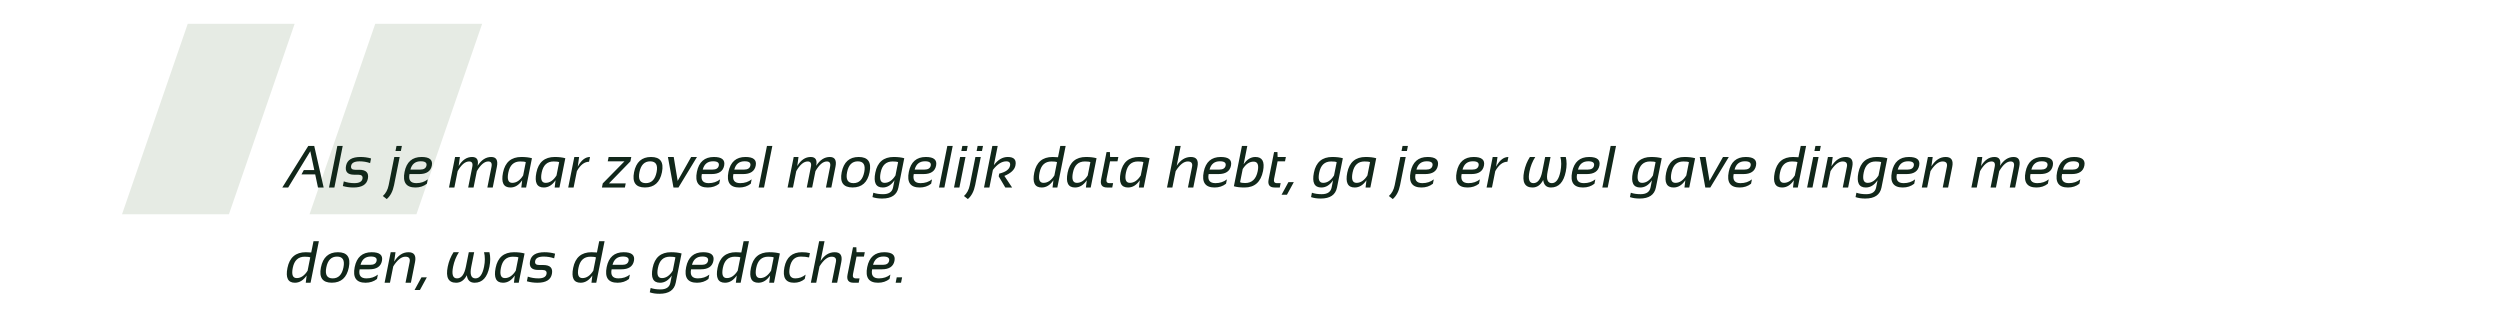 <svg xmlns="http://www.w3.org/2000/svg" fill="none" viewBox="0 0 840 112" height="112" width="840">
<path fill="#E6EBE4" d="M63.08 8H98.998L76.917 72H41L63.08 8Z"></path>
<path fill="#E6EBE4" d="M126.082 8H162L139.919 72H104.002L126.082 8Z"></path>
<path fill="#11271A" d="M96.83 63H94.857L103.578 49.035H105.58L108.744 63H106.84L105.912 58.605H101.293L102.084 57.141H105.6L104.262 50.812L96.83 63ZM115.15 49.035L112.357 63H110.551L113.344 49.035H115.15ZM115.199 62.512L115.512 60.949C116.638 61.34 117.816 61.535 119.047 61.535C120.681 61.535 121.596 61.047 121.791 60.07C121.973 59.159 121.495 58.703 120.355 58.703H118.988C116.775 58.703 115.87 57.694 116.273 55.676C116.664 53.723 118.282 52.746 121.127 52.746C122.351 52.746 123.533 52.909 124.672 53.234L124.359 54.797C123.233 54.406 122.058 54.211 120.834 54.211C119.128 54.211 118.178 54.699 117.982 55.676C117.8 56.587 118.246 57.043 119.32 57.043H120.688C123.031 57.043 124.001 58.052 123.598 60.07C123.207 62.023 121.592 63 118.754 63C117.523 63 116.339 62.837 115.199 62.512ZM134.291 52.746L132.396 62.219C131.98 64.289 131.163 65.845 129.945 66.887L128.637 65.861C129.626 64.982 130.277 63.768 130.59 62.219L132.484 52.746H134.291ZM135.033 49.035L134.691 50.744H132.885L133.227 49.035H135.033ZM141.654 52.746C144.337 52.746 145.482 53.719 145.092 55.666C144.714 57.547 143.305 58.488 140.863 58.488H137.592C137.188 60.52 137.95 61.535 139.877 61.535C141.368 61.535 142.65 61.112 143.725 60.266L143.432 61.73C142.357 62.577 141.075 63 139.584 63C136.452 63 135.235 61.252 135.932 57.756C136.602 54.416 138.51 52.746 141.654 52.746ZM137.895 56.984H141.166C142.403 56.984 143.113 56.535 143.295 55.637C143.484 54.673 142.839 54.191 141.361 54.191C139.538 54.191 138.383 55.122 137.895 56.984ZM150.863 63L152.914 52.746H154.525L154.115 55.793C155.313 53.762 156.817 52.746 158.627 52.746C160.255 52.746 160.87 53.736 160.473 55.715C161.729 53.736 163.256 52.746 165.053 52.746C166.758 52.746 167.39 53.846 166.947 56.047L165.561 63H163.754L165.141 56.047C165.382 54.849 165.02 54.25 164.057 54.25C162.768 54.25 161.488 55.334 160.219 57.502L159.115 63H157.309L158.695 56.047C158.936 54.849 158.581 54.25 157.631 54.25C156.29 54.25 155.004 55.334 153.773 57.502L152.67 63H150.863ZM176.664 54.484C176.339 54.328 175.72 54.25 174.809 54.25C172.628 54.25 171.29 55.497 170.795 57.99C170.333 60.288 170.775 61.438 172.123 61.438C173.516 61.438 174.734 60.611 175.775 58.957L176.664 54.484ZM176.771 63H175.16L175.453 60.559C174.359 62.186 173.044 63 171.508 63C169.177 63 168.344 61.337 169.008 58.01C169.711 54.501 171.771 52.746 175.189 52.746C176.576 52.746 177.758 52.886 178.734 53.166L176.771 63ZM187.875 54.484C187.549 54.328 186.931 54.25 186.02 54.25C183.839 54.25 182.501 55.497 182.006 57.99C181.544 60.288 181.986 61.438 183.334 61.438C184.727 61.438 185.945 60.611 186.986 58.957L187.875 54.484ZM187.982 63H186.371L186.664 60.559C185.57 62.186 184.255 63 182.719 63C180.388 63 179.555 61.337 180.219 58.01C180.922 54.501 182.982 52.746 186.4 52.746C187.787 52.746 188.969 52.886 189.945 53.166L187.982 63ZM190.922 63L192.973 52.746H194.584L194.125 56.008C195.284 53.833 196.658 52.746 198.246 52.746L197.924 54.348C196.374 54.348 195.01 55.399 193.832 57.502L192.729 63H190.922ZM204.496 52.746H212.113L211.82 54.211L204.604 61.633H210.238L209.965 63H202.25L202.523 61.633L209.818 54.211H204.203L204.496 52.746ZM214.857 57.834C214.363 60.301 215.076 61.535 216.996 61.535C218.917 61.535 220.124 60.301 220.619 57.834C221.101 55.419 220.382 54.211 218.461 54.211C216.54 54.211 215.339 55.419 214.857 57.834ZM213.041 57.873C213.725 54.455 215.629 52.746 218.754 52.746C221.879 52.746 223.1 54.455 222.416 57.873C221.732 61.285 219.828 62.99 216.703 62.99C213.591 62.99 212.37 61.285 213.041 57.873ZM224.418 52.746H226.371L227.699 60.783L232.23 52.746H234.184L227.963 63H226.283L224.418 52.746ZM239.877 52.746C242.559 52.746 243.705 53.719 243.314 55.666C242.937 57.547 241.527 58.488 239.086 58.488H235.814C235.411 60.52 236.173 61.535 238.1 61.535C239.59 61.535 240.873 61.112 241.947 60.266L241.654 61.73C240.58 62.577 239.298 63 237.807 63C234.675 63 233.458 61.252 234.154 57.756C234.825 54.416 236.732 52.746 239.877 52.746ZM236.117 56.984H239.389C240.626 56.984 241.335 56.535 241.518 55.637C241.706 54.673 241.062 54.191 239.584 54.191C237.761 54.191 236.605 55.122 236.117 56.984ZM250.482 52.746C253.165 52.746 254.311 53.719 253.92 55.666C253.542 57.547 252.133 58.488 249.691 58.488H246.42C246.016 60.52 246.778 61.535 248.705 61.535C250.196 61.535 251.479 61.112 252.553 60.266L252.26 61.73C251.186 62.577 249.903 63 248.412 63C245.281 63 244.063 61.252 244.76 57.756C245.43 54.416 247.338 52.746 250.482 52.746ZM246.723 56.984H249.994C251.231 56.984 251.941 56.535 252.123 55.637C252.312 54.673 251.667 54.191 250.189 54.191C248.367 54.191 247.211 55.122 246.723 56.984ZM259.506 49.035L256.713 63H254.906L257.699 49.035H259.506ZM264.633 63L266.684 52.746H268.295L267.885 55.793C269.083 53.762 270.587 52.746 272.396 52.746C274.024 52.746 274.639 53.736 274.242 55.715C275.499 53.736 277.025 52.746 278.822 52.746C280.528 52.746 281.16 53.846 280.717 56.047L279.33 63H277.523L278.91 56.047C279.151 54.849 278.79 54.25 277.826 54.25C276.537 54.25 275.258 55.334 273.988 57.502L272.885 63H271.078L272.465 56.047C272.706 54.849 272.351 54.25 271.4 54.25C270.059 54.25 268.773 55.334 267.543 57.502L266.439 63H264.633ZM284.623 57.834C284.128 60.301 284.841 61.535 286.762 61.535C288.682 61.535 289.89 60.301 290.385 57.834C290.867 55.419 290.147 54.211 288.227 54.211C286.306 54.211 285.105 55.419 284.623 57.834ZM282.807 57.873C283.49 54.455 285.395 52.746 288.52 52.746C291.645 52.746 292.865 54.455 292.182 57.873C291.498 61.285 289.594 62.99 286.469 62.99C283.357 62.99 282.136 61.285 282.807 57.873ZM301.762 54.484C301.436 54.328 300.818 54.25 299.906 54.25C297.725 54.25 296.387 55.497 295.893 57.99C295.43 60.288 295.873 61.438 297.221 61.438C298.614 61.438 299.831 60.611 300.873 58.957L301.762 54.484ZM301.869 63C301.374 65.474 299.555 66.711 296.41 66.711C295.147 66.711 294.06 66.548 293.148 66.223L293.441 64.758C294.372 65.083 295.466 65.246 296.723 65.246C298.65 65.246 299.763 64.497 300.062 63L300.551 60.559C299.457 62.186 298.142 63 296.605 63C294.275 63 293.441 61.337 294.105 58.01C294.809 54.501 296.869 52.746 300.287 52.746C301.674 52.746 302.855 52.886 303.832 53.166L301.869 63ZM311.088 52.746C313.77 52.746 314.916 53.719 314.525 55.666C314.148 57.547 312.738 58.488 310.297 58.488H307.025C306.622 60.52 307.383 61.535 309.311 61.535C310.801 61.535 312.084 61.112 313.158 60.266L312.865 61.73C311.791 62.577 310.508 63 309.018 63C305.886 63 304.669 61.252 305.365 57.756C306.036 54.416 307.943 52.746 311.088 52.746ZM307.328 56.984H310.6C311.837 56.984 312.546 56.535 312.729 55.637C312.917 54.673 312.273 54.191 310.795 54.191C308.972 54.191 307.816 55.122 307.328 56.984ZM320.111 49.035L317.318 63H315.512L318.305 49.035H320.111ZM324.408 52.746L322.357 63H320.551L322.602 52.746H324.408ZM325.15 49.035L324.809 50.744H323.002L323.344 49.035H325.15ZM329.545 52.746L327.65 62.219C327.234 64.289 326.417 65.845 325.199 66.887L323.891 65.861C324.88 64.982 325.531 63.768 325.844 62.219L327.738 52.746H329.545ZM330.287 49.035L329.945 50.744H328.139L328.48 49.035H330.287ZM330.629 63L333.422 49.035H335.229L333.939 55.5C335.3 53.664 336.859 52.746 338.617 52.746C340.714 52.746 341.57 53.7 341.186 55.607C340.899 57.04 339.659 58.205 337.465 59.103L340.062 63H337.777L335.561 59.24L335.746 58.332C337.914 57.805 339.122 56.926 339.369 55.695C339.564 54.706 339.141 54.211 338.1 54.211C336.583 54.211 335.089 55.168 333.617 57.082L332.436 63H330.629ZM355.16 54.484C354.835 54.328 354.216 54.25 353.305 54.25C351.124 54.25 349.786 55.497 349.291 57.99C348.829 60.288 349.271 61.438 350.619 61.438C352.012 61.438 353.23 60.611 354.271 58.957L355.16 54.484ZM355.268 63H353.656L353.949 60.559C352.855 62.186 351.54 63 350.004 63C347.673 63 346.84 61.337 347.504 58.01C348.207 54.501 350.268 52.746 353.686 52.746C354.33 52.746 354.932 52.775 355.492 52.834L356.254 49.035H358.061L355.268 63ZM366.371 54.484C366.046 54.328 365.427 54.25 364.516 54.25C362.335 54.25 360.997 55.497 360.502 57.99C360.04 60.288 360.482 61.438 361.83 61.438C363.223 61.438 364.441 60.611 365.482 58.957L366.371 54.484ZM366.479 63H364.867L365.16 60.559C364.066 62.186 362.751 63 361.215 63C358.884 63 358.051 61.337 358.715 58.01C359.418 54.501 361.479 52.746 364.896 52.746C366.283 52.746 367.465 52.886 368.441 53.166L366.479 63ZM371.801 51.086H372.934L372.992 52.746H375.766L375.473 54.211H372.982L371.801 60.1C371.612 61.057 371.931 61.535 372.758 61.535H374.008L373.715 63H371.996C370.277 63 369.604 62.079 369.975 60.236L371.801 51.086ZM384.184 54.484C383.858 54.328 383.24 54.25 382.328 54.25C380.147 54.25 378.809 55.497 378.314 57.99C377.852 60.288 378.295 61.438 379.643 61.438C381.036 61.438 382.253 60.611 383.295 58.957L384.184 54.484ZM384.291 63H382.68L382.973 60.559C381.879 62.186 380.564 63 379.027 63C376.697 63 375.863 61.337 376.527 58.01C377.23 54.501 379.291 52.746 382.709 52.746C384.096 52.746 385.277 52.886 386.254 53.166L384.291 63ZM392.113 63L394.906 49.035H396.713L395.375 55.715C396.645 53.736 398.233 52.746 400.141 52.746C402.048 52.746 402.781 53.856 402.338 56.076L400.951 63H399.145L400.531 56.047C400.772 54.849 400.297 54.25 399.105 54.25C397.745 54.25 396.384 55.334 395.023 57.502L393.92 63H392.113ZM410.17 52.746C412.852 52.746 413.998 53.719 413.607 55.666C413.23 57.547 411.82 58.488 409.379 58.488H406.107C405.704 60.52 406.465 61.535 408.393 61.535C409.883 61.535 411.166 61.112 412.24 60.266L411.947 61.73C410.873 62.577 409.59 63 408.1 63C404.968 63 403.751 61.252 404.447 57.756C405.118 54.416 407.025 52.746 410.17 52.746ZM406.41 56.984H409.682C410.919 56.984 411.628 56.535 411.811 55.637C411.999 54.673 411.355 54.191 409.877 54.191C408.054 54.191 406.898 55.122 406.41 56.984ZM416.664 61.213C416.957 61.402 417.527 61.496 418.373 61.496C420.652 61.496 422.058 60.165 422.592 57.502C423.015 55.373 422.553 54.309 421.205 54.309C419.812 54.309 418.594 55.135 417.553 56.789L416.664 61.213ZM417.289 49.035H419.096L417.865 55.188C418.965 53.56 420.284 52.746 421.82 52.746C424.151 52.746 425.004 54.322 424.379 57.473C423.637 61.158 421.563 63 418.158 63C416.687 63 415.495 62.86 414.584 62.58L417.289 49.035ZM428.09 51.086H429.223L429.281 52.746H432.055L431.762 54.211H429.271L428.09 60.1C427.901 61.057 428.22 61.535 429.047 61.535H430.297L430.004 63H428.285C426.566 63 425.893 62.079 426.264 60.236L428.09 51.086ZM434.721 61.193L432.406 65.441H430.6L432.914 61.193H434.721ZM449.125 54.484C448.799 54.328 448.181 54.25 447.27 54.25C445.089 54.25 443.751 55.497 443.256 57.99C442.794 60.288 443.236 61.438 444.584 61.438C445.977 61.438 447.195 60.611 448.236 58.957L449.125 54.484ZM449.232 63C448.738 65.474 446.918 66.711 443.773 66.711C442.51 66.711 441.423 66.548 440.512 66.223L440.805 64.758C441.736 65.083 442.829 65.246 444.086 65.246C446.013 65.246 447.126 64.497 447.426 63L447.914 60.559C446.82 62.186 445.505 63 443.969 63C441.638 63 440.805 61.337 441.469 58.01C442.172 54.501 444.232 52.746 447.65 52.746C449.037 52.746 450.219 52.886 451.195 53.166L449.232 63ZM460.336 54.484C460.01 54.328 459.392 54.25 458.48 54.25C456.299 54.25 454.962 55.497 454.467 57.99C454.005 60.288 454.447 61.438 455.795 61.438C457.188 61.438 458.406 60.611 459.447 58.957L460.336 54.484ZM460.443 63H458.832L459.125 60.559C458.031 62.186 456.716 63 455.18 63C452.849 63 452.016 61.337 452.68 58.01C453.383 54.501 455.443 52.746 458.861 52.746C460.248 52.746 461.43 52.886 462.406 53.166L460.443 63ZM472.318 52.746L470.424 62.219C470.007 64.289 469.19 65.845 467.973 66.887L466.664 65.861C467.654 64.982 468.305 63.768 468.617 62.219L470.512 52.746H472.318ZM473.061 49.035L472.719 50.744H470.912L471.254 49.035H473.061ZM479.682 52.746C482.364 52.746 483.51 53.719 483.119 55.666C482.742 57.547 481.332 58.488 478.891 58.488H475.619C475.215 60.52 475.977 61.535 477.904 61.535C479.395 61.535 480.678 61.112 481.752 60.266L481.459 61.73C480.385 62.577 479.102 63 477.611 63C474.48 63 473.262 61.252 473.959 57.756C474.63 54.416 476.537 52.746 479.682 52.746ZM475.922 56.984H479.193C480.43 56.984 481.14 56.535 481.322 55.637C481.511 54.673 480.867 54.191 479.389 54.191C477.566 54.191 476.41 55.122 475.922 56.984ZM495.17 52.746C497.852 52.746 498.998 53.719 498.607 55.666C498.23 57.547 496.82 58.488 494.379 58.488H491.107C490.704 60.52 491.465 61.535 493.393 61.535C494.883 61.535 496.166 61.112 497.24 60.266L496.947 61.73C495.873 62.577 494.59 63 493.1 63C489.968 63 488.751 61.252 489.447 57.756C490.118 54.416 492.025 52.746 495.17 52.746ZM491.41 56.984H494.682C495.919 56.984 496.628 56.535 496.811 55.637C496.999 54.673 496.355 54.191 494.877 54.191C493.054 54.191 491.898 55.122 491.41 56.984ZM499.496 63L501.547 52.746H503.158L502.699 56.008C503.858 53.833 505.232 52.746 506.82 52.746L506.498 54.348C504.949 54.348 503.585 55.399 502.406 57.502L501.303 63H499.496ZM514.047 52.746H515.854C514.91 54.211 514.258 55.839 513.9 57.629C513.38 60.233 513.819 61.535 515.219 61.535C516.684 61.535 517.676 60.233 518.197 57.629L519.174 52.746H520.98L520.004 57.629C519.483 60.233 519.955 61.535 521.42 61.535C522.82 61.535 523.78 60.233 524.301 57.629C524.659 55.839 524.659 54.211 524.301 52.746H526.107C526.465 54.211 526.465 55.839 526.107 57.629C525.391 61.21 523.731 63 521.127 63C519.597 63 518.725 62.157 518.51 60.471C517.65 62.157 516.456 63 514.926 63C512.322 63 511.378 61.21 512.094 57.629C512.452 55.839 513.103 54.211 514.047 52.746ZM533.959 52.746C536.641 52.746 537.787 53.719 537.396 55.666C537.019 57.547 535.609 58.488 533.168 58.488H529.896C529.493 60.52 530.255 61.535 532.182 61.535C533.673 61.535 534.955 61.112 536.029 60.266L535.736 61.73C534.662 62.577 533.38 63 531.889 63C528.757 63 527.54 61.252 528.236 57.756C528.907 54.416 530.814 52.746 533.959 52.746ZM530.199 56.984H533.471C534.708 56.984 535.417 56.535 535.6 55.637C535.788 54.673 535.144 54.191 533.666 54.191C531.843 54.191 530.688 55.122 530.199 56.984ZM542.982 49.035L540.189 63H538.383L541.176 49.035H542.982ZM556.273 54.484C555.948 54.328 555.329 54.25 554.418 54.25C552.237 54.25 550.899 55.497 550.404 57.99C549.942 60.288 550.385 61.438 551.732 61.438C553.126 61.438 554.343 60.611 555.385 58.957L556.273 54.484ZM556.381 63C555.886 65.474 554.066 66.711 550.922 66.711C549.659 66.711 548.572 66.548 547.66 66.223L547.953 64.758C548.884 65.083 549.978 65.246 551.234 65.246C553.161 65.246 554.275 64.497 554.574 63L555.062 60.559C553.969 62.186 552.654 63 551.117 63C548.786 63 547.953 61.337 548.617 58.01C549.32 54.501 551.381 52.746 554.799 52.746C556.186 52.746 557.367 52.886 558.344 53.166L556.381 63ZM567.484 54.484C567.159 54.328 566.54 54.25 565.629 54.25C563.448 54.25 562.11 55.497 561.615 57.99C561.153 60.288 561.596 61.438 562.943 61.438C564.337 61.438 565.554 60.611 566.596 58.957L567.484 54.484ZM567.592 63H565.98L566.273 60.559C565.18 62.186 563.865 63 562.328 63C559.997 63 559.164 61.337 559.828 58.01C560.531 54.501 562.592 52.746 566.01 52.746C567.396 52.746 568.578 52.886 569.555 53.166L567.592 63ZM571.117 52.746H573.07L574.398 60.783L578.93 52.746H580.883L574.662 63H572.982L571.117 52.746ZM586.576 52.746C589.258 52.746 590.404 53.719 590.014 55.666C589.636 57.547 588.227 58.488 585.785 58.488H582.514C582.11 60.52 582.872 61.535 584.799 61.535C586.29 61.535 587.572 61.112 588.646 60.266L588.354 61.73C587.279 62.577 585.997 63 584.506 63C581.374 63 580.157 61.252 580.854 57.756C581.524 54.416 583.432 52.746 586.576 52.746ZM582.816 56.984H586.088C587.325 56.984 588.035 56.535 588.217 55.637C588.406 54.673 587.761 54.191 586.283 54.191C584.46 54.191 583.305 55.122 582.816 56.984ZM603.949 54.484C603.624 54.328 603.005 54.25 602.094 54.25C599.913 54.25 598.575 55.497 598.08 57.99C597.618 60.288 598.061 61.438 599.408 61.438C600.801 61.438 602.019 60.611 603.061 58.957L603.949 54.484ZM604.057 63H602.445L602.738 60.559C601.645 62.186 600.329 63 598.793 63C596.462 63 595.629 61.337 596.293 58.01C596.996 54.501 599.057 52.746 602.475 52.746C603.119 52.746 603.721 52.775 604.281 52.834L605.043 49.035H606.85L604.057 63ZM611.049 52.746L608.998 63H607.191L609.242 52.746H611.049ZM611.791 49.035L611.449 50.744H609.643L609.984 49.035H611.791ZM612.133 63L614.184 52.746H615.795L615.355 55.91C616.651 53.801 618.253 52.746 620.16 52.746C622.068 52.746 622.8 53.856 622.357 56.076L620.971 63H619.164L620.551 56.047C620.792 54.849 620.316 54.25 619.125 54.25C617.764 54.25 616.404 55.334 615.043 57.502L613.939 63H612.133ZM632.074 54.484C631.749 54.328 631.13 54.25 630.219 54.25C628.038 54.25 626.7 55.497 626.205 57.99C625.743 60.288 626.186 61.438 627.533 61.438C628.926 61.438 630.144 60.611 631.186 58.957L632.074 54.484ZM632.182 63C631.687 65.474 629.867 66.711 626.723 66.711C625.46 66.711 624.372 66.548 623.461 66.223L623.754 64.758C624.685 65.083 625.779 65.246 627.035 65.246C628.962 65.246 630.076 64.497 630.375 63L630.863 60.559C629.77 62.186 628.454 63 626.918 63C624.587 63 623.754 61.337 624.418 58.01C625.121 54.501 627.182 52.746 630.6 52.746C631.986 52.746 633.168 52.886 634.145 53.166L632.182 63ZM641.4 52.746C644.083 52.746 645.229 53.719 644.838 55.666C644.46 57.547 643.051 58.488 640.609 58.488H637.338C636.934 60.52 637.696 61.535 639.623 61.535C641.114 61.535 642.396 61.112 643.471 60.266L643.178 61.73C642.104 62.577 640.821 63 639.33 63C636.199 63 634.981 61.252 635.678 57.756C636.348 54.416 638.256 52.746 641.4 52.746ZM637.641 56.984H640.912C642.149 56.984 642.859 56.535 643.041 55.637C643.23 54.673 642.585 54.191 641.107 54.191C639.285 54.191 638.129 55.122 637.641 56.984ZM645.727 63L647.777 52.746H649.389L648.949 55.91C650.245 53.801 651.846 52.746 653.754 52.746C655.661 52.746 656.394 53.856 655.951 56.076L654.564 63H652.758L654.145 56.047C654.385 54.849 653.91 54.25 652.719 54.25C651.358 54.25 649.997 55.334 648.637 57.502L647.533 63H645.727ZM662.387 63L664.438 52.746H666.049L665.639 55.793C666.837 53.762 668.34 52.746 670.15 52.746C671.778 52.746 672.393 53.736 671.996 55.715C673.253 53.736 674.779 52.746 676.576 52.746C678.282 52.746 678.913 53.846 678.471 56.047L677.084 63H675.277L676.664 56.047C676.905 54.849 676.544 54.25 675.58 54.25C674.291 54.25 673.012 55.334 671.742 57.502L670.639 63H668.832L670.219 56.047C670.46 54.849 670.105 54.25 669.154 54.25C667.813 54.25 666.527 55.334 665.297 57.502L664.193 63H662.387ZM686.303 52.746C688.985 52.746 690.131 53.719 689.74 55.666C689.363 57.547 687.953 58.488 685.512 58.488H682.24C681.837 60.52 682.598 61.535 684.525 61.535C686.016 61.535 687.299 61.112 688.373 60.266L688.08 61.73C687.006 62.577 685.723 63 684.232 63C681.101 63 679.883 61.252 680.58 57.756C681.251 54.416 683.158 52.746 686.303 52.746ZM682.543 56.984H685.814C687.051 56.984 687.761 56.535 687.943 55.637C688.132 54.673 687.488 54.191 686.01 54.191C684.187 54.191 683.031 55.122 682.543 56.984ZM696.908 52.746C699.59 52.746 700.736 53.719 700.346 55.666C699.968 57.547 698.559 58.488 696.117 58.488H692.846C692.442 60.52 693.204 61.535 695.131 61.535C696.622 61.535 697.904 61.112 698.979 60.266L698.686 61.73C697.611 62.577 696.329 63 694.838 63C691.706 63 690.489 61.252 691.186 57.756C691.856 54.416 693.764 52.746 696.908 52.746ZM693.148 56.984H696.42C697.657 56.984 698.367 56.535 698.549 55.637C698.738 54.673 698.093 54.191 696.615 54.191C694.792 54.191 693.637 55.122 693.148 56.984ZM104.242 86.484C103.917 86.328 103.298 86.25 102.387 86.25C100.206 86.25 98.868 87.497 98.373 89.99C97.911 92.288 98.353 93.438 99.701 93.438C101.094 93.438 102.312 92.611 103.354 90.957L104.242 86.484ZM104.35 95H102.738L103.031 92.559C101.938 94.186 100.622 95 99.086 95C96.755 95 95.922 93.337 96.586 90.01C97.289 86.501 99.35 84.746 102.768 84.746C103.412 84.746 104.014 84.775 104.574 84.834L105.336 81.035H107.143L104.35 95ZM109.643 89.834C109.148 92.301 109.861 93.535 111.781 93.535C113.702 93.535 114.91 92.301 115.404 89.834C115.886 87.419 115.167 86.211 113.246 86.211C111.326 86.211 110.124 87.419 109.643 89.834ZM107.826 89.873C108.51 86.455 110.414 84.746 113.539 84.746C116.664 84.746 117.885 86.455 117.201 89.873C116.518 93.284 114.613 94.99 111.488 94.99C108.376 94.99 107.156 93.284 107.826 89.873ZM124.896 84.746C127.579 84.746 128.725 85.719 128.334 87.666C127.956 89.547 126.547 90.488 124.105 90.488H120.834C120.43 92.519 121.192 93.535 123.119 93.535C124.61 93.535 125.893 93.112 126.967 92.266L126.674 93.731C125.6 94.577 124.317 95 122.826 95C119.695 95 118.477 93.252 119.174 89.756C119.844 86.416 121.752 84.746 124.896 84.746ZM121.137 88.984H124.408C125.645 88.984 126.355 88.535 126.537 87.637C126.726 86.673 126.081 86.191 124.604 86.191C122.781 86.191 121.625 87.122 121.137 88.984ZM129.223 95L131.273 84.746H132.885L132.445 87.91C133.741 85.801 135.342 84.746 137.25 84.746C139.158 84.746 139.89 85.856 139.447 88.076L138.061 95H136.254L137.641 88.047C137.882 86.849 137.406 86.25 136.215 86.25C134.854 86.25 133.493 87.334 132.133 89.502L131.029 95H129.223ZM143.412 93.193L141.098 97.441H139.291L141.605 93.193H143.412ZM152.387 84.746H154.193C153.249 86.211 152.598 87.838 152.24 89.629C151.719 92.233 152.159 93.535 153.559 93.535C155.023 93.535 156.016 92.233 156.537 89.629L157.514 84.746H159.32L158.344 89.629C157.823 92.233 158.295 93.535 159.76 93.535C161.16 93.535 162.12 92.233 162.641 89.629C162.999 87.838 162.999 86.211 162.641 84.746H164.447C164.805 86.211 164.805 87.838 164.447 89.629C163.731 93.21 162.071 95 159.467 95C157.937 95 157.064 94.157 156.85 92.471C155.99 94.157 154.796 95 153.266 95C150.661 95 149.717 93.21 150.434 89.629C150.792 87.838 151.443 86.211 152.387 84.746ZM174.184 86.484C173.858 86.328 173.24 86.25 172.328 86.25C170.147 86.25 168.809 87.497 168.314 89.99C167.852 92.288 168.295 93.438 169.643 93.438C171.036 93.438 172.253 92.611 173.295 90.957L174.184 86.484ZM174.291 95H172.68L172.973 92.559C171.879 94.186 170.564 95 169.027 95C166.697 95 165.863 93.337 166.527 90.01C167.23 86.501 169.291 84.746 172.709 84.746C174.096 84.746 175.277 84.886 176.254 85.166L174.291 95ZM177.035 94.512L177.348 92.949C178.474 93.34 179.652 93.535 180.883 93.535C182.517 93.535 183.432 93.047 183.627 92.07C183.809 91.159 183.331 90.703 182.191 90.703H180.824C178.611 90.703 177.706 89.694 178.109 87.676C178.5 85.723 180.118 84.746 182.963 84.746C184.187 84.746 185.368 84.909 186.508 85.234L186.195 86.797C185.069 86.406 183.894 86.211 182.67 86.211C180.964 86.211 180.014 86.699 179.818 87.676C179.636 88.587 180.082 89.043 181.156 89.043H182.523C184.867 89.043 185.837 90.052 185.434 92.07C185.043 94.023 183.428 95 180.59 95C179.359 95 178.174 94.837 177.035 94.512ZM200.238 86.484C199.913 86.328 199.294 86.25 198.383 86.25C196.202 86.25 194.864 87.497 194.369 89.99C193.907 92.288 194.35 93.438 195.697 93.438C197.09 93.438 198.308 92.611 199.35 90.957L200.238 86.484ZM200.346 95H198.734L199.027 92.559C197.934 94.186 196.618 95 195.082 95C192.751 95 191.918 93.337 192.582 90.01C193.285 86.501 195.346 84.746 198.764 84.746C199.408 84.746 200.01 84.775 200.57 84.834L201.332 81.035H203.139L200.346 95ZM209.564 84.746C212.247 84.746 213.393 85.719 213.002 87.666C212.624 89.547 211.215 90.488 208.773 90.488H205.502C205.098 92.519 205.86 93.535 207.787 93.535C209.278 93.535 210.561 93.112 211.635 92.266L211.342 93.731C210.268 94.577 208.985 95 207.494 95C204.363 95 203.145 93.252 203.842 89.756C204.512 86.416 206.42 84.746 209.564 84.746ZM205.805 88.984H209.076C210.313 88.984 211.023 88.535 211.205 87.637C211.394 86.673 210.749 86.191 209.271 86.191C207.449 86.191 206.293 87.122 205.805 88.984ZM226.938 86.484C226.612 86.328 225.993 86.25 225.082 86.25C222.901 86.25 221.563 87.497 221.068 89.99C220.606 92.288 221.049 93.438 222.396 93.438C223.79 93.438 225.007 92.611 226.049 90.957L226.938 86.484ZM227.045 95C226.55 97.474 224.73 98.711 221.586 98.711C220.323 98.711 219.236 98.548 218.324 98.223L218.617 96.758C219.548 97.083 220.642 97.246 221.898 97.246C223.826 97.246 224.939 96.497 225.238 95L225.727 92.559C224.633 94.186 223.318 95 221.781 95C219.451 95 218.617 93.337 219.281 90.01C219.984 86.501 222.045 84.746 225.463 84.746C226.85 84.746 228.031 84.886 229.008 85.166L227.045 95ZM236.264 84.746C238.946 84.746 240.092 85.719 239.701 87.666C239.324 89.547 237.914 90.488 235.473 90.488H232.201C231.798 92.519 232.559 93.535 234.486 93.535C235.977 93.535 237.26 93.112 238.334 92.266L238.041 93.731C236.967 94.577 235.684 95 234.193 95C231.062 95 229.844 93.252 230.541 89.756C231.212 86.416 233.119 84.746 236.264 84.746ZM232.504 88.984H235.775C237.012 88.984 237.722 88.535 237.904 87.637C238.093 86.673 237.449 86.191 235.971 86.191C234.148 86.191 232.992 87.122 232.504 88.984ZM248.754 86.484C248.428 86.328 247.81 86.25 246.898 86.25C244.717 86.25 243.38 87.497 242.885 89.99C242.423 92.288 242.865 93.438 244.213 93.438C245.606 93.438 246.824 92.611 247.865 90.957L248.754 86.484ZM248.861 95H247.25L247.543 92.559C246.449 94.186 245.134 95 243.598 95C241.267 95 240.434 93.337 241.098 90.01C241.801 86.501 243.861 84.746 247.279 84.746C247.924 84.746 248.526 84.775 249.086 84.834L249.848 81.035H251.654L248.861 95ZM259.965 86.484C259.639 86.328 259.021 86.25 258.109 86.25C255.928 86.25 254.59 87.497 254.096 89.99C253.633 92.288 254.076 93.438 255.424 93.438C256.817 93.438 258.035 92.611 259.076 90.957L259.965 86.484ZM260.072 95H258.461L258.754 92.559C257.66 94.186 256.345 95 254.809 95C252.478 95 251.645 93.337 252.309 90.01C253.012 86.501 255.072 84.746 258.49 84.746C259.877 84.746 261.059 84.886 262.035 85.166L260.072 95ZM270.395 93.731C269.379 94.577 268.188 95 266.82 95C263.956 95 262.872 93.258 263.568 89.775C264.239 86.422 266.202 84.746 269.457 84.746C270.434 84.746 271.326 84.844 272.133 85.039L271.84 86.504C271.033 86.309 270.108 86.211 269.066 86.211C267.081 86.211 265.85 87.399 265.375 89.775C264.874 92.282 265.486 93.535 267.211 93.535C268.513 93.535 269.672 93.112 270.688 92.266L270.395 93.731ZM272.445 95L275.238 81.035H277.045L275.707 87.715C276.977 85.736 278.565 84.746 280.473 84.746C282.38 84.746 283.113 85.856 282.67 88.076L281.283 95H279.477L280.863 88.047C281.104 86.849 280.629 86.25 279.438 86.25C278.077 86.25 276.716 87.334 275.355 89.502L274.252 95H272.445ZM286.605 83.086H287.738L287.797 84.746H290.57L290.277 86.211H287.787L286.605 92.1C286.417 93.057 286.736 93.535 287.562 93.535H288.812L288.52 95H286.801C285.082 95 284.408 94.079 284.779 92.236L286.605 83.086ZM297.104 84.746C299.786 84.746 300.932 85.719 300.541 87.666C300.163 89.547 298.754 90.488 296.312 90.488H293.041C292.637 92.519 293.399 93.535 295.326 93.535C296.817 93.535 298.1 93.112 299.174 92.266L298.881 93.731C297.807 94.577 296.524 95 295.033 95C291.902 95 290.684 93.252 291.381 89.756C292.051 86.416 293.959 84.746 297.104 84.746ZM293.344 88.984H296.615C297.852 88.984 298.562 88.535 298.744 87.637C298.933 86.673 298.288 86.191 296.811 86.191C294.988 86.191 293.832 87.122 293.344 88.984ZM303.109 93.193L302.748 95H300.941L301.303 93.193H303.109Z"></path>
</svg>
